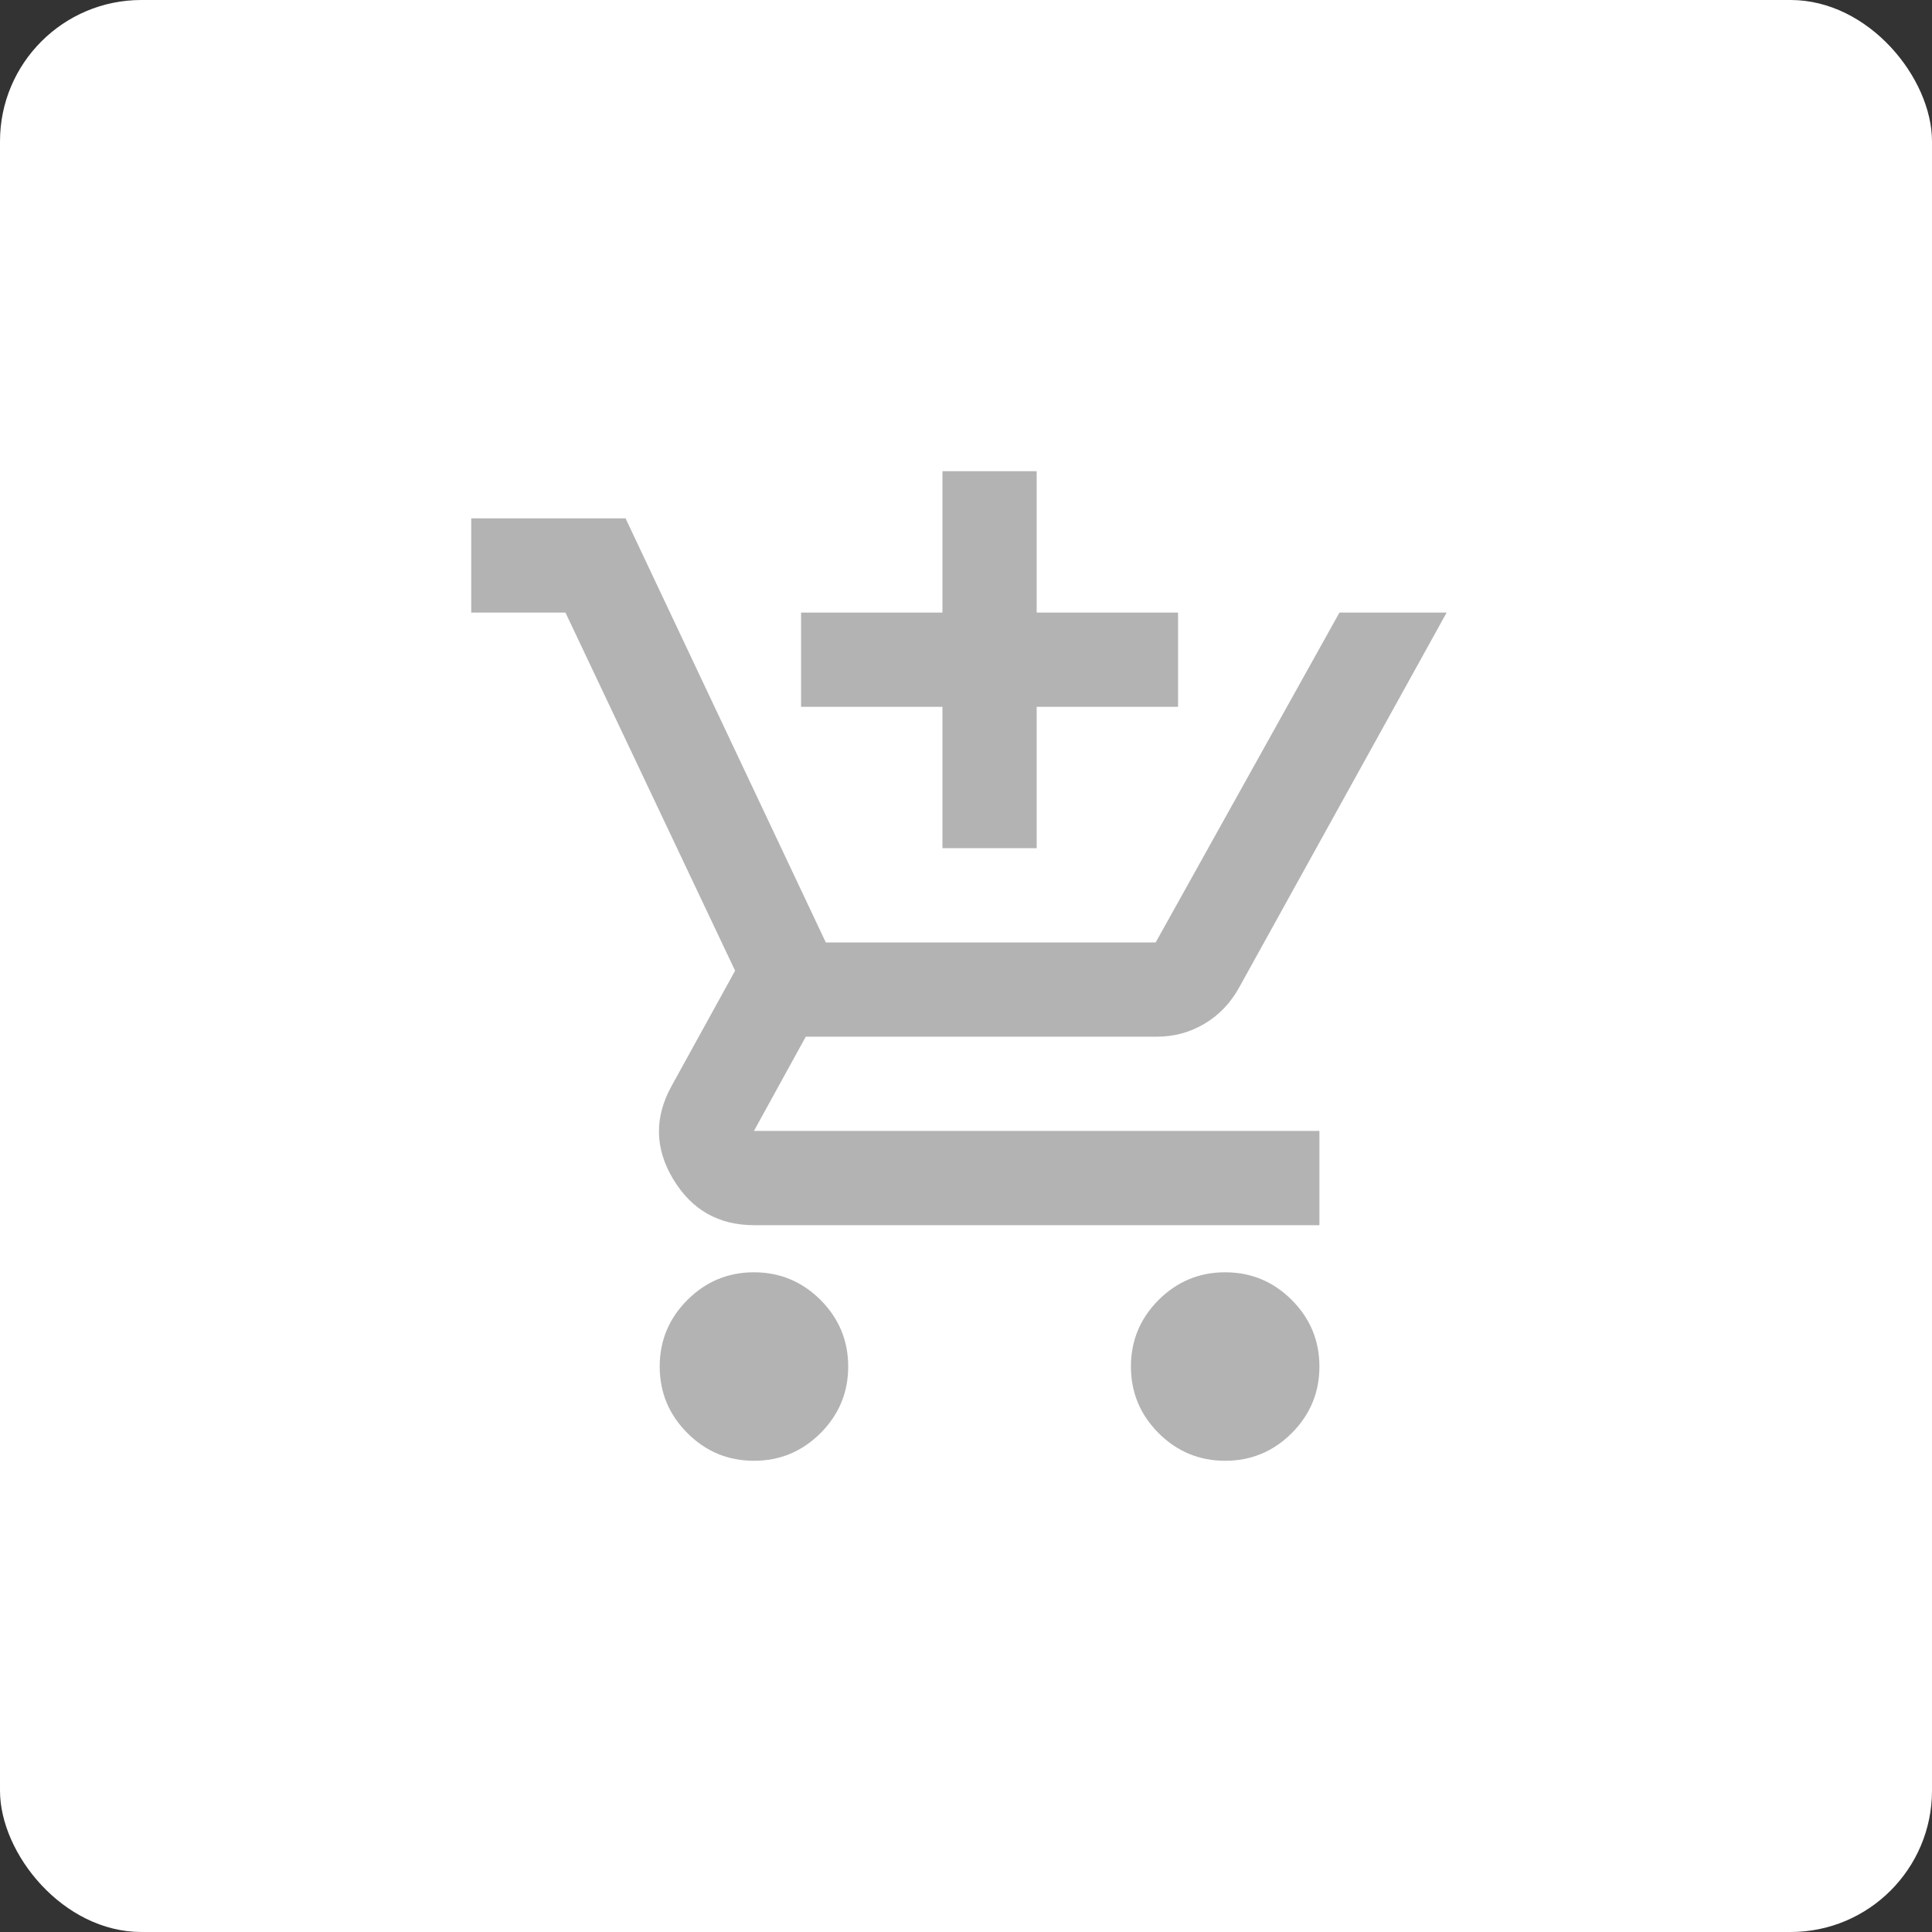 <svg width="41" height="41" viewBox="0 0 41 41" fill="none" xmlns="http://www.w3.org/2000/svg">
<rect x="0" y="0" width="41" height="41" fill="#333333" stroke="none"/>
<rect width="41" height="41" rx="3" fill="white"/>
<path d="M20 18V15H17V13H20V10H22V13H25V15H22V18H20ZM16 31C15.45 31 14.979 30.804 14.588 30.413C14.196 30.021 14 29.55 14 29C14 28.45 14.196 27.979 14.588 27.587C14.979 27.196 15.45 27 16 27C16.55 27 17.021 27.196 17.413 27.587C17.804 27.979 18 28.45 18 29C18 29.55 17.804 30.021 17.413 30.413C17.021 30.804 16.55 31 16 31ZM26 31C25.45 31 24.979 30.804 24.587 30.413C24.196 30.021 24 29.55 24 29C24 28.45 24.196 27.979 24.587 27.587C24.979 27.196 25.45 27 26 27C26.55 27 27.021 27.196 27.413 27.587C27.804 27.979 28 28.45 28 29C28 29.55 27.804 30.021 27.413 30.413C27.021 30.804 26.55 31 26 31ZM10 13V11H13.275L17.525 20H24.525L28.425 13H30.7L26.3 20.95C26.117 21.283 25.871 21.542 25.562 21.725C25.254 21.908 24.917 22 24.55 22H17.1L16 24H28V26H16C15.25 26 14.679 25.675 14.287 25.025C13.896 24.375 13.883 23.717 14.25 23.05L15.6 20.6L12 13H10Z" fill="#B3B3B3"/>
</svg>
